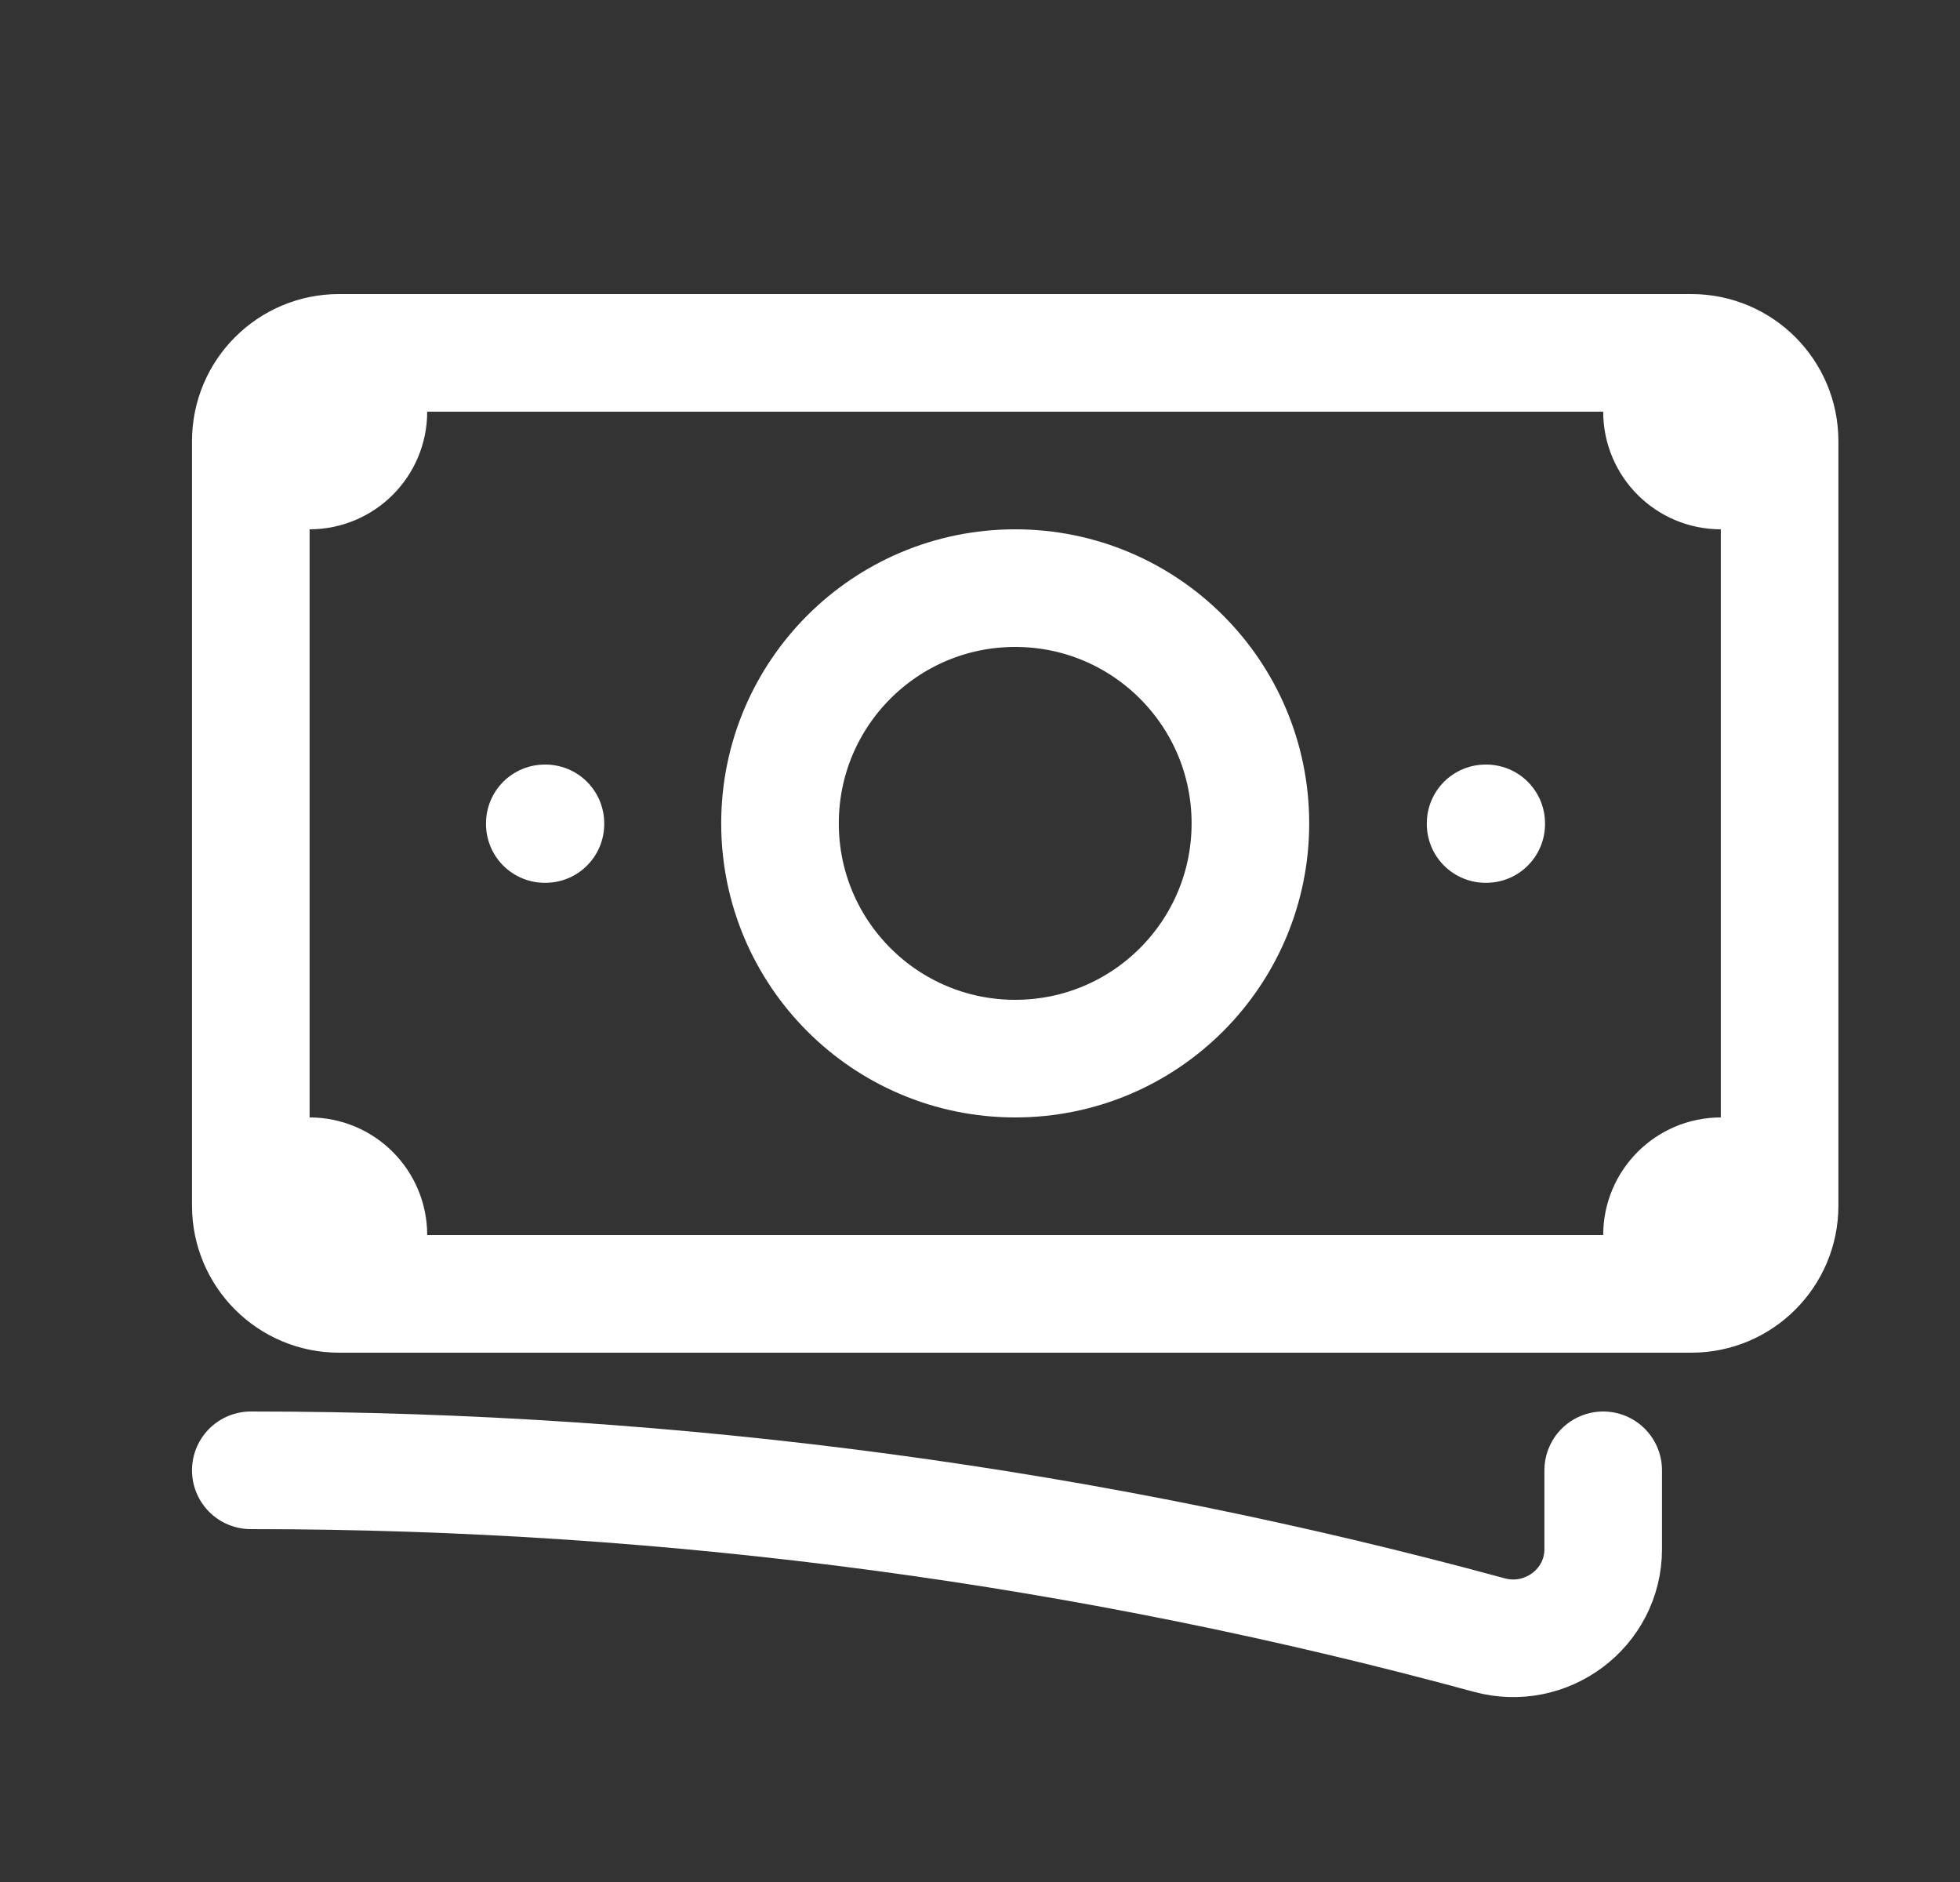 <svg width="25" height="24" viewBox="0 0 25 24" fill="none" xmlns="http://www.w3.org/2000/svg">
<rect x="0" y="0" width="25" height="24" fill="#333333" stroke="none"/>
<path d="M3.199 18.75C8.666 18.75 13.963 19.481 18.996 20.851C19.723 21.049 20.449 20.509 20.449 19.755V18.75M4.699 4.5V5.25C4.699 5.664 4.363 6 3.949 6H3.199M3.199 6V5.625C3.199 5.004 3.703 4.5 4.324 4.5H21.199M3.199 6V15M21.199 4.5V5.25C21.199 5.664 21.535 6 21.949 6H22.699M21.199 4.5H21.574C22.195 4.5 22.699 5.004 22.699 5.625V15.375C22.699 15.996 22.195 16.5 21.574 16.5H21.199M22.699 15H21.949C21.535 15 21.199 15.336 21.199 15.75V16.5M21.199 16.5H4.699M4.699 16.5H4.324C3.703 16.5 3.199 15.996 3.199 15.375V15M4.699 16.5V15.75C4.699 15.336 4.363 15 3.949 15H3.199M15.949 10.5C15.949 12.157 14.606 13.5 12.949 13.5C11.292 13.5 9.949 12.157 9.949 10.5C9.949 8.843 11.292 7.5 12.949 7.5C14.606 7.5 15.949 8.843 15.949 10.5ZM18.949 10.5H18.957V10.508H18.949V10.5ZM6.949 10.5H6.957V10.508H6.949V10.5Z" stroke="white" stroke-width="1.5" stroke-linecap="round" stroke-linejoin="round"/>
</svg>

